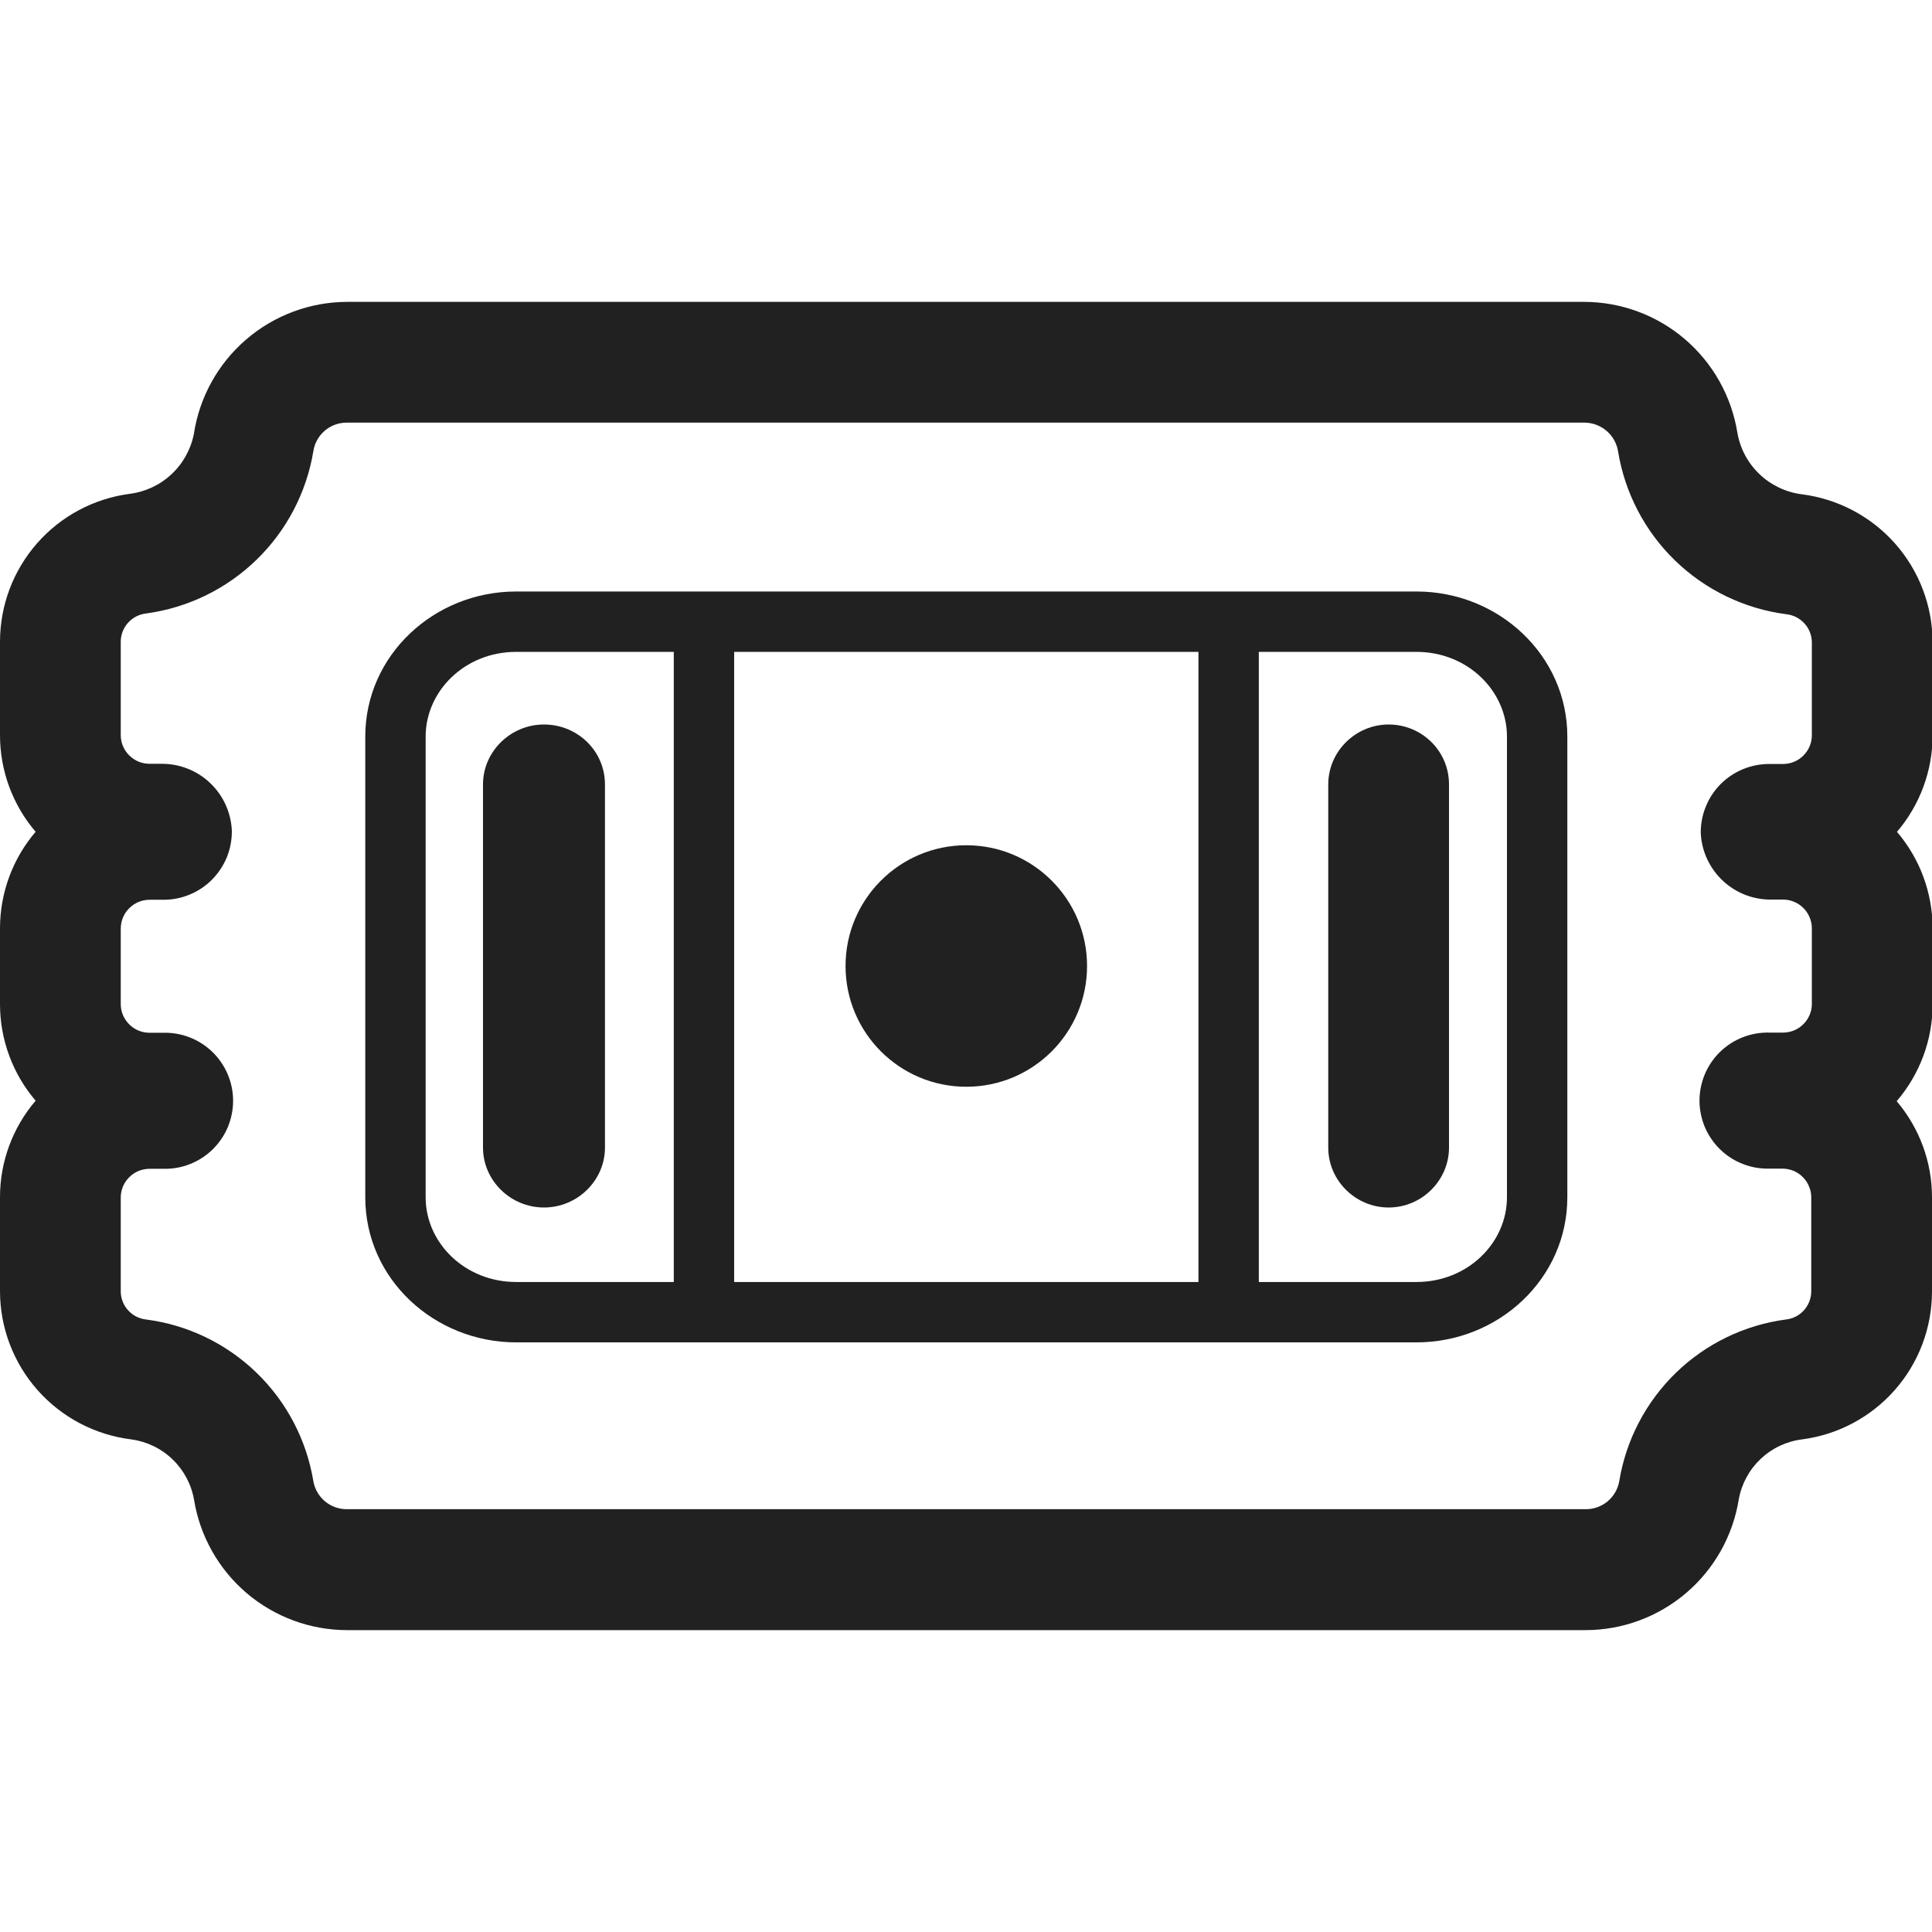 <svg width="32" height="32" viewBox="0 0 32 32" fill="none" xmlns="http://www.w3.org/2000/svg">
<g clip-path="url(#clip0_18_1349)">
<path d="M23 12C22.452 12 22 12.448 22 12.992V19.008C22 19.552 22.452 20 23 20C23.548 20 24 19.552 24 19.008V12.992C24 12.437 23.548 12 23 12Z" fill="#212121"/>
<path d="M18.005 16C18.005 17.105 17.11 18 16.005 18C14.9 18 14.005 17.105 14.005 16C14.005 14.896 14.9 14 16.005 14C17.11 14 18.005 14.896 18.005 16Z" fill="#212121"/>
<path d="M8 12.992C8 12.448 8.456 12 9.01 12C9.564 12 10.02 12.437 10.02 12.992V19.008C10.02 19.552 9.564 20 9.01 20C8.456 20 8 19.552 8 19.008V12.992Z" fill="#212121"/>
<path d="M6.05 12.2C6.05 10.856 7.186 9.797 8.55 9.797H23.46C24.824 9.797 25.96 10.856 25.96 12.2V19.831C25.96 21.176 24.824 22.234 23.46 22.234H8.55C7.199 22.234 6.05 21.188 6.05 19.831V12.2ZM23.46 21.234C24.316 21.234 24.96 20.58 24.96 19.831V12.2C24.96 11.451 24.316 10.797 23.46 10.797H20.85V21.234H23.46ZM19.85 21.234V10.797H12.16V21.234H19.85ZM11.16 10.797H8.55C7.694 10.797 7.05 11.451 7.05 12.2V19.831C7.05 20.587 7.701 21.234 8.55 21.234H11.16V10.797Z" fill="#212121"/>
<path d="M26.24 5H5.75C5.135 5.001 4.541 5.223 4.076 5.624C3.61 6.025 3.303 6.58 3.211 7.188C3.16 7.445 3.03 7.679 2.838 7.857C2.647 8.035 2.404 8.148 2.144 8.18C1.551 8.259 1.007 8.55 0.613 9C0.218 9.45 0.001 10.028 1.99893e-06 10.626V12.177C-0 12.764 0.209 13.331 0.59 13.777C0.209 14.223 -0 14.79 1.99893e-06 15.377V16.631C-0 17.218 0.209 17.785 0.59 18.231C0.209 18.677 -0.001 19.244 1.99893e-06 19.831V21.392C0.002 21.995 0.224 22.576 0.624 23.027C1.025 23.478 1.576 23.767 2.174 23.841C2.431 23.876 2.671 23.991 2.857 24.171C3.045 24.351 3.169 24.585 3.214 24.841C3.312 25.443 3.621 25.991 4.085 26.387C4.55 26.782 5.14 27 5.75 27H26.26C26.872 27 27.464 26.781 27.929 26.384C28.395 25.986 28.703 25.436 28.8 24.832C28.846 24.577 28.973 24.343 29.161 24.165C29.349 23.987 29.589 23.873 29.846 23.841C30.441 23.764 30.987 23.473 31.384 23.023C31.78 22.573 31.999 21.994 32 21.394V19.833C32.001 19.249 31.793 18.684 31.415 18.239C31.799 17.792 32.011 17.222 32.01 16.632V15.378C32.01 14.791 31.801 14.224 31.42 13.778C31.801 13.332 32.01 12.765 32.01 12.178V10.636C32.008 10.033 31.786 9.451 31.386 9C30.985 8.549 30.434 8.26 29.836 8.186C29.573 8.151 29.329 8.033 29.138 7.849C28.947 7.665 28.82 7.425 28.776 7.164C28.678 6.561 28.37 6.013 27.905 5.616C27.441 5.22 26.851 5.001 26.24 5ZM26.24 7C26.374 7 26.504 7.047 26.607 7.134C26.71 7.221 26.778 7.341 26.8 7.474C26.912 8.164 27.244 8.8 27.747 9.287C28.25 9.773 28.896 10.084 29.59 10.174C29.705 10.187 29.811 10.241 29.888 10.327C29.966 10.412 30.009 10.524 30.01 10.639V12.18C30.01 12.243 29.997 12.305 29.973 12.362C29.948 12.42 29.913 12.472 29.868 12.516C29.824 12.56 29.771 12.595 29.713 12.619C29.655 12.642 29.593 12.654 29.53 12.654H29.31C29.16 12.653 29.01 12.682 28.871 12.739C28.732 12.796 28.605 12.881 28.499 12.987C28.393 13.094 28.309 13.221 28.253 13.361C28.196 13.5 28.168 13.649 28.17 13.8C28.185 14.101 28.317 14.384 28.537 14.589C28.757 14.795 29.049 14.906 29.35 14.9H29.53C29.657 14.899 29.778 14.949 29.868 15.038C29.958 15.127 30.009 15.248 30.01 15.375V16.629C30.01 16.692 29.997 16.754 29.973 16.811C29.948 16.869 29.913 16.921 29.868 16.965C29.824 17.009 29.771 17.044 29.713 17.068C29.655 17.091 29.593 17.103 29.53 17.103H29.31C29.159 17.099 29.009 17.124 28.869 17.179C28.728 17.233 28.6 17.316 28.491 17.421C28.383 17.526 28.297 17.652 28.238 17.791C28.18 17.929 28.149 18.079 28.149 18.23C28.149 18.38 28.18 18.53 28.238 18.669C28.297 18.807 28.383 18.933 28.491 19.038C28.6 19.143 28.728 19.226 28.869 19.28C29.009 19.335 29.159 19.36 29.31 19.356H29.52C29.583 19.356 29.645 19.368 29.703 19.391C29.761 19.415 29.814 19.45 29.858 19.494C29.903 19.538 29.938 19.59 29.962 19.648C29.987 19.705 30 19.767 30 19.83V21.391C29.999 21.506 29.956 21.617 29.878 21.703C29.801 21.788 29.695 21.843 29.58 21.855C28.894 21.946 28.255 22.256 27.758 22.738C27.261 23.221 26.932 23.85 26.82 24.533C26.797 24.664 26.728 24.783 26.626 24.868C26.523 24.953 26.393 24.999 26.26 24.997H5.75C5.617 24.999 5.487 24.953 5.384 24.868C5.282 24.783 5.213 24.664 5.19 24.533C5.077 23.848 4.747 23.218 4.248 22.736C3.749 22.253 3.108 21.944 2.42 21.855C2.306 21.843 2.2 21.789 2.123 21.704C2.045 21.619 2.002 21.509 2 21.394V19.833C2 19.77 2.013 19.708 2.037 19.651C2.062 19.593 2.097 19.541 2.142 19.497C2.186 19.453 2.239 19.418 2.297 19.394C2.355 19.371 2.417 19.359 2.48 19.359H2.7C2.851 19.363 3.001 19.338 3.141 19.283C3.282 19.229 3.41 19.146 3.519 19.041C3.627 18.936 3.713 18.81 3.772 18.672C3.83 18.533 3.861 18.383 3.861 18.233C3.861 18.082 3.83 17.932 3.772 17.794C3.713 17.655 3.627 17.529 3.519 17.424C3.41 17.319 3.282 17.236 3.141 17.182C3.001 17.127 2.851 17.102 2.7 17.106H2.48C2.417 17.106 2.355 17.094 2.297 17.071C2.239 17.047 2.186 17.012 2.142 16.968C2.097 16.924 2.062 16.872 2.037 16.814C2.013 16.757 2 16.695 2 16.632V15.378C2.001 15.251 2.052 15.13 2.142 15.041C2.232 14.952 2.353 14.902 2.48 14.903H2.7C2.851 14.904 3 14.876 3.139 14.818C3.279 14.761 3.405 14.677 3.511 14.57C3.617 14.463 3.701 14.336 3.758 14.197C3.814 14.057 3.842 13.908 3.84 13.757C3.826 13.455 3.696 13.171 3.475 12.964C3.255 12.757 2.962 12.645 2.66 12.651H2.48C2.417 12.651 2.355 12.639 2.297 12.616C2.239 12.592 2.186 12.557 2.142 12.513C2.097 12.469 2.062 12.417 2.037 12.359C2.013 12.302 2 12.24 2 12.177V10.626C2.001 10.511 2.044 10.399 2.122 10.314C2.199 10.228 2.305 10.174 2.42 10.161C3.108 10.068 3.749 9.757 4.247 9.273C4.746 8.79 5.076 8.159 5.19 7.474C5.21 7.341 5.278 7.219 5.381 7.132C5.484 7.045 5.615 6.998 5.75 7H26.24Z" fill="#212121"/>
</g>
<defs>
<clipPath id="clip0_18_1349">
<rect width="32" height="32" fill="white"/>
</clipPath>
</defs>
</svg>
